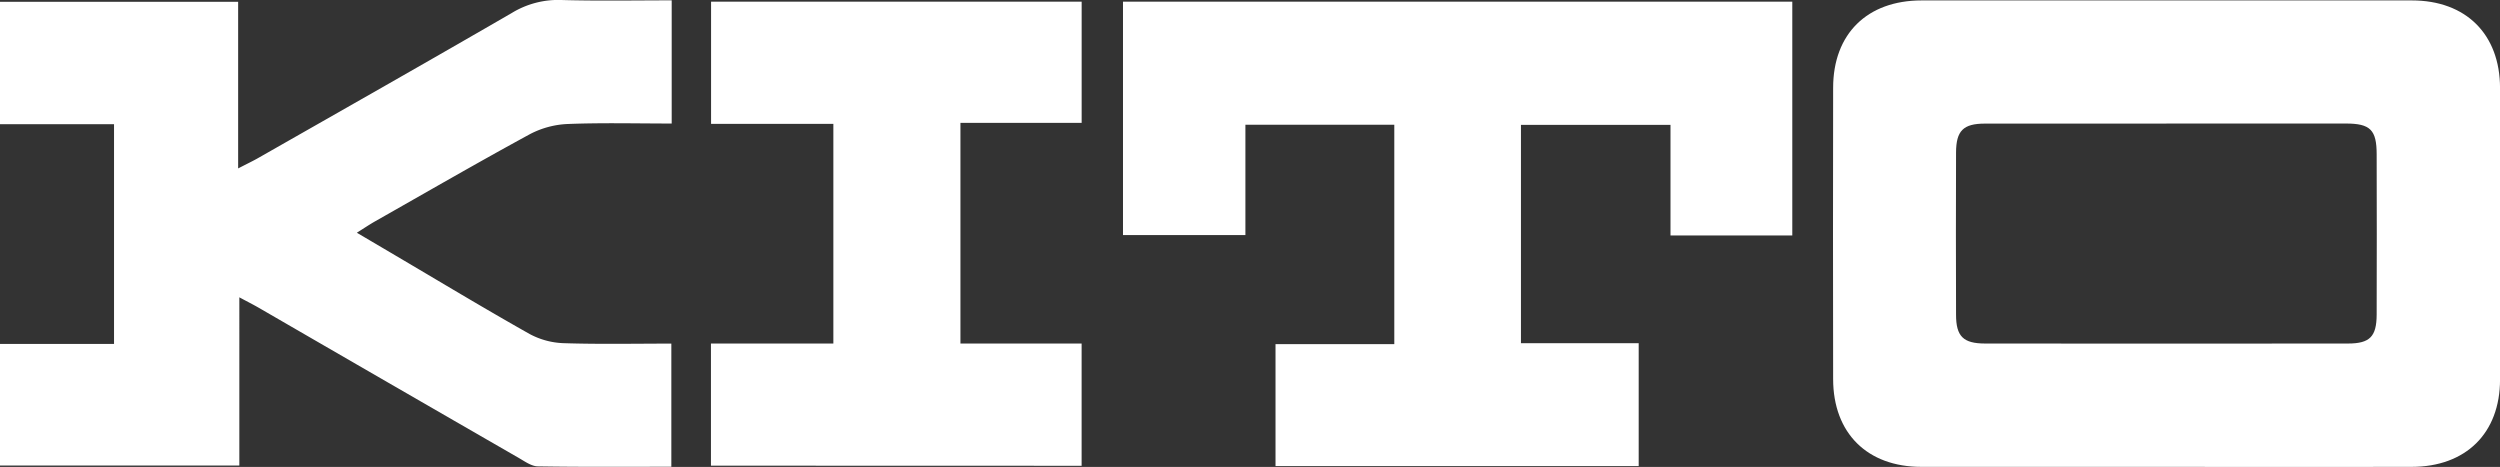 <svg xmlns="http://www.w3.org/2000/svg" viewBox="0 0 647.62 120.95">
	<rect x="0" y="0" width="647.62" height="120.95" fill="#333333" stroke="none"/>
	<defs>
		<style>
			.logoCls-1 {
				fill: #fff;
			}
		</style>
	</defs>
	<g>
		<g>
			<path class="logoCls-1 logoCls-1-1" d="M174,.09V32c-9,0-18-.23-26.9.12a23.1,23.1,0,0,0-9.8,2.62c-13.46,7.32-26.73,15-40.05,22.55-1.41.8-2.76,1.7-4.81,3l9.84,5.8c11.63,6.85,23.18,13.82,34.93,20.44a20,20,0,0,0,8.85,2.37c9.14.3,18.3.11,27.85.11v31.9c-11.63,0-23.08.09-34.53-.1-1.66,0-3.38-1.25-4.94-2.15Q100.69,99.22,67,79.71c-1.41-.81-2.86-1.54-5-2.69V120.6H0V89.09H29.54V32.18H0V.47H61.69V43.63c2.37-1.23,4-2,5.46-2.85C89,28.33,110.89,15.93,132.65,3.32A23,23,0,0,1,145.36,0C154.81.27,164.28.09,174,.09Z" />
			<path class="logoCls-1 logoCls-1-2" d="M184.17,120.63V89h31.71V32.09H184.2V.43h96v31.4H248.8V89h31.39v31.66Z" />
			<path class="logoCls-1 logoCls-1-3" d="M424.5,120.73H330.42V89.14h30.77V32.31H322.62V60.89H290.91V.43H464.29V61H432.74V32.34H394V88.9H424.5Z" />
			<path class="logoCls-1 logoCls-1-4" d="M561.2,120.94q-31.74,0-63.48,0c-14,0-22.83-8.73-22.85-22.71q-.07-37.74,0-75.48c0-14,8.85-22.64,22.92-22.64q63.48,0,127,0c14,0,22.82,8.74,22.84,22.71q.05,37.74,0,75.48c0,13.92-8.85,22.63-22.91,22.64Q592.94,121,561.2,120.94Zm0-88.92c-15.66,0-31.32,0-47,0-5.64,0-7.47,1.86-7.49,7.5q-.07,21,0,42c0,5.62,1.86,7.46,7.52,7.47q47,.05,94,0c5.68,0,7.42-1.8,7.44-7.5q.06-20.74,0-41.49c0-6.35-1.62-8-8-8Q584.46,32,561.21,32Z" />
		</g>
	</g>
</svg>